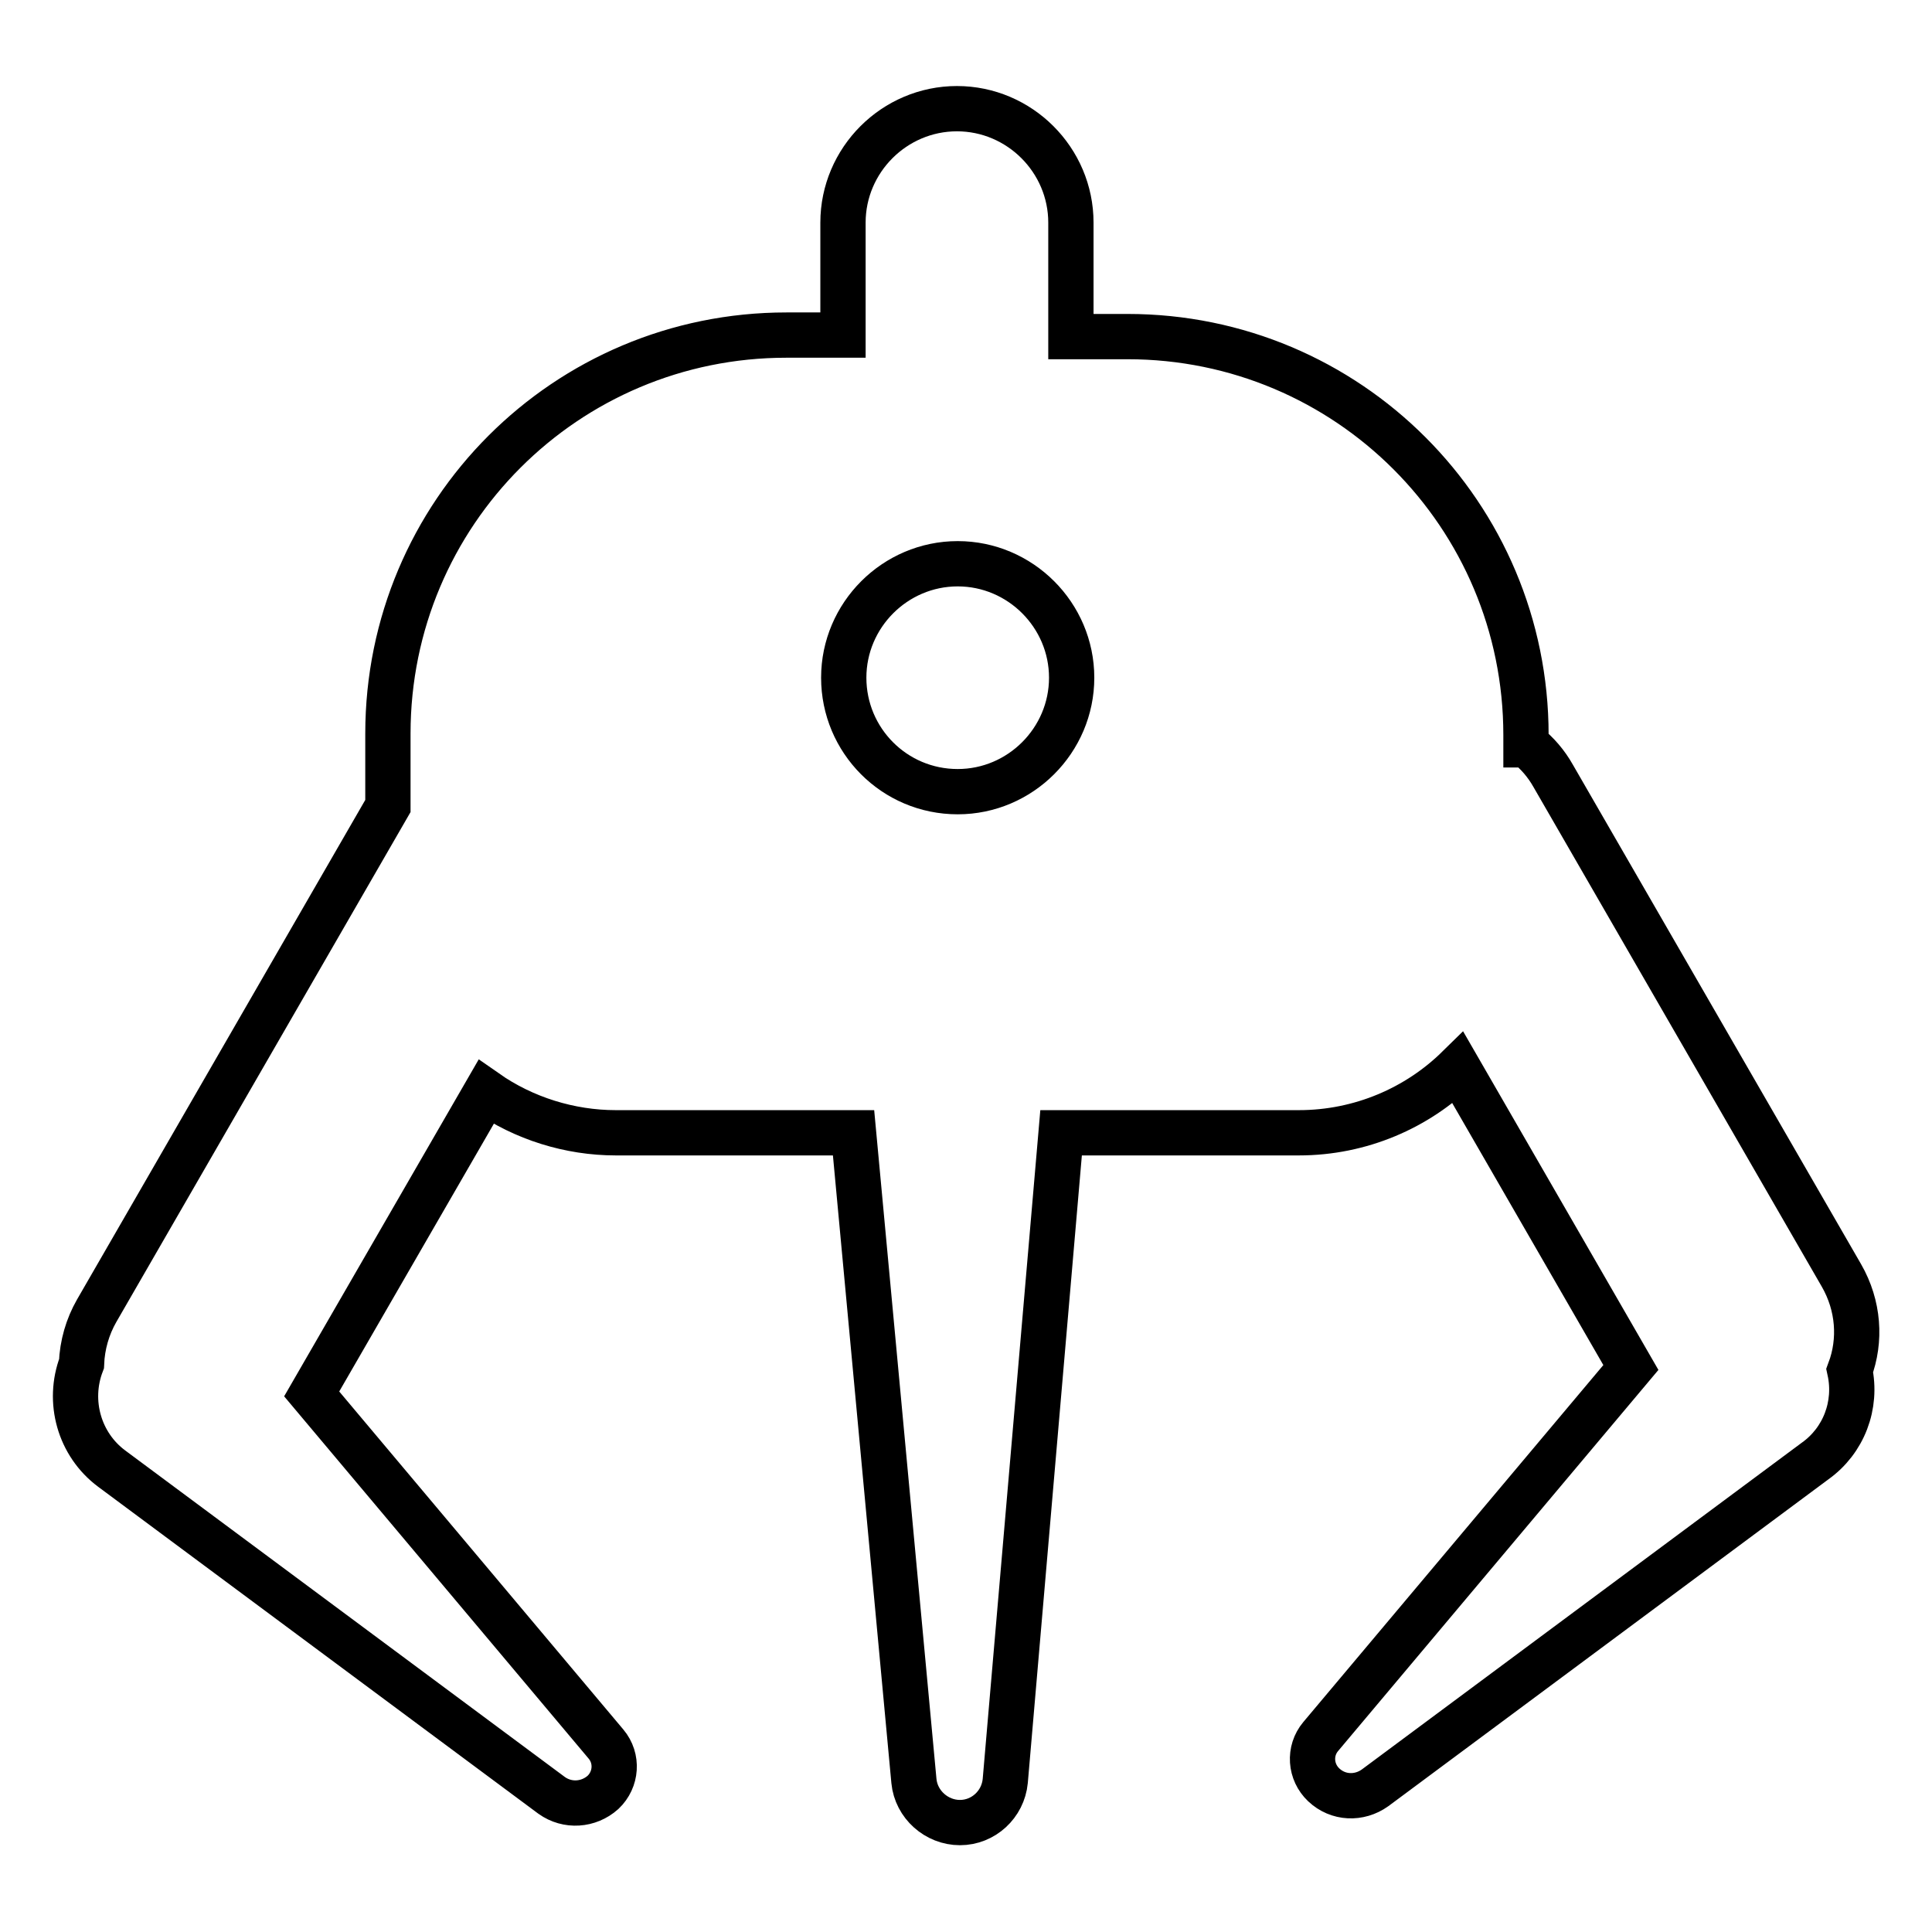 <?xml version="1.0" encoding="utf-8"?>
<!-- Svg Vector Icons : http://www.onlinewebfonts.com/icon -->
<!DOCTYPE svg PUBLIC "-//W3C//DTD SVG 1.1//EN" "http://www.w3.org/Graphics/SVG/1.1/DTD/svg11.dtd">
<svg version="1.1" xmlns="http://www.w3.org/2000/svg" xmlns:xlink="http://www.w3.org/1999/xlink" x="0px" y="0px" viewBox="0 0 256 256" enable-background="new 0 0 256 256" xml:space="preserve">
<g> <path stroke-width="6" fill-opacity="0" stroke="#000000"  d="M202.3,98.7c1.4,1.1,2.6,2.5,3.5,4.1L244,169c2.3,4,2.6,8.6,1.1,12.6c1,4.6-0.8,9.3-4.6,12l-58.3,43.3 c-2.1,1.5-4.9,1.4-6.8-0.4c-1.8-1.7-2-4.5-0.4-6.4l41.1-48.9l-22.9-39.7c-5.4,5.3-12.9,8.6-21.1,8.6h-31.5l-7.4,85.9 c-0.3,3.1-2.9,5.5-6,5.5c-3.1,0-5.8-2.4-6.1-5.5l-8-85.9H81.6c-6.1,0-12.2-1.9-17.2-5.4l-23.1,40l39,46.4c1.6,1.9,1.4,4.7-0.4,6.4 c-1.9,1.7-4.7,1.9-6.8,0.4l-58.3-43.3c-4.3-3.2-5.9-8.9-4-13.9c0.1-2.5,0.8-4.9,2-7l38.6-66.9v-9.6c0-29.2,23.6-52.8,52.8-52.8h7.5 V29.5c0-8.3,6.8-15.1,15.1-15.1s15.1,6.8,15.1,15.1v15.1h7.5c29.2,0,52.8,23.6,52.8,52.8V98.7z M126.9,104.9 c8.3,0,15.1-6.8,15.1-15.1c0-8.3-6.8-15.1-15.1-15.1s-15.1,6.8-15.1,15.1C111.8,98.1,118.5,104.9,126.9,104.9z"/></g>
</svg>